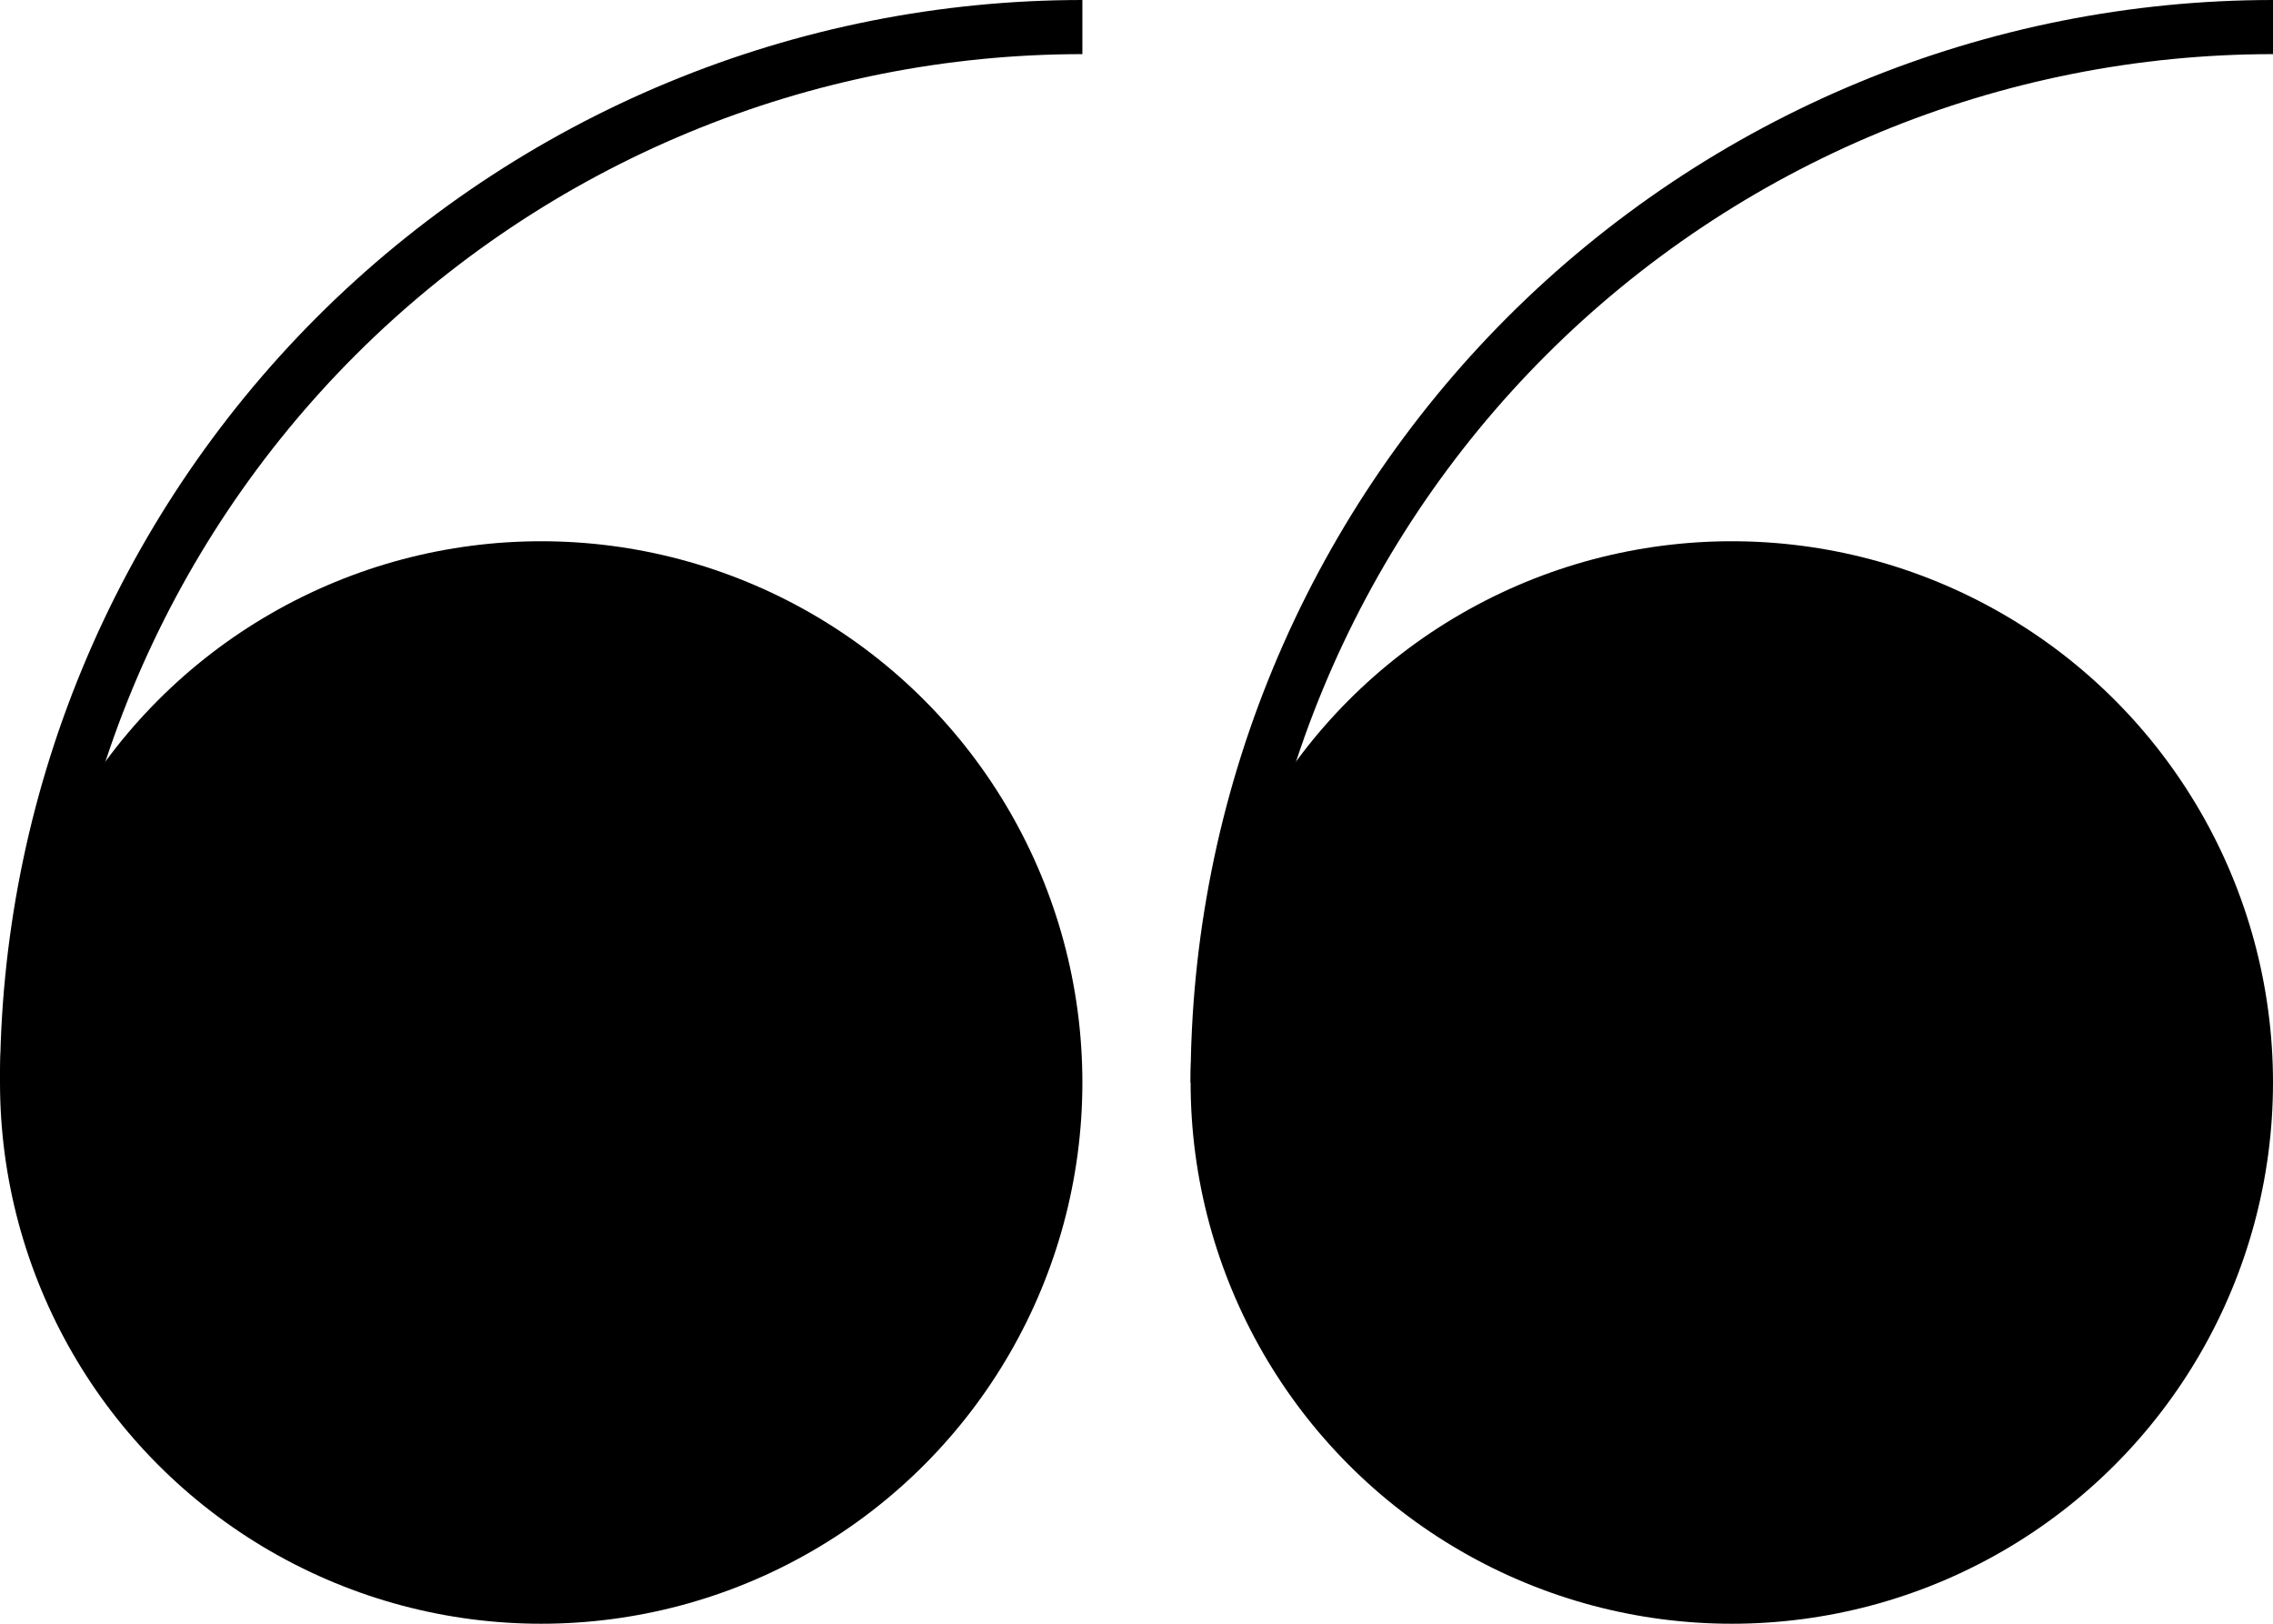 <svg width="42" height="30" viewBox="0 0 42 30" fill="none" xmlns="http://www.w3.org/2000/svg">
<g clip-path="url(#clip0_94_30)">
<circle cx="10" cy="20" r="10" fill="black"/>
<path d="M0.5 20C0.5 17.439 1.004 14.903 1.984 12.538C2.964 10.172 4.401 8.022 6.211 6.211C8.022 4.401 10.172 2.964 12.538 1.984C14.903 1.004 17.439 0.5 20 0.5" stroke="black"/>
</g>
<g clip-path="url(#clip1_94_30)">
<circle cx="32" cy="20" r="10" fill="black"/>
<path d="M22.5 20C22.5 17.439 23.004 14.903 23.984 12.538C24.964 10.172 26.401 8.022 28.211 6.211C30.022 4.401 32.172 2.964 34.538 1.984C36.904 1.004 39.439 0.5 42 0.5" stroke="black"/>
</g>
<defs>
<clipPath id="clip0_94_30">
<rect width="20" height="30" fill="white"/>
</clipPath>
<clipPath id="clip1_94_30">
<rect width="20" height="30" fill="white" transform="translate(22)"/>
</clipPath>
</defs>
</svg>
